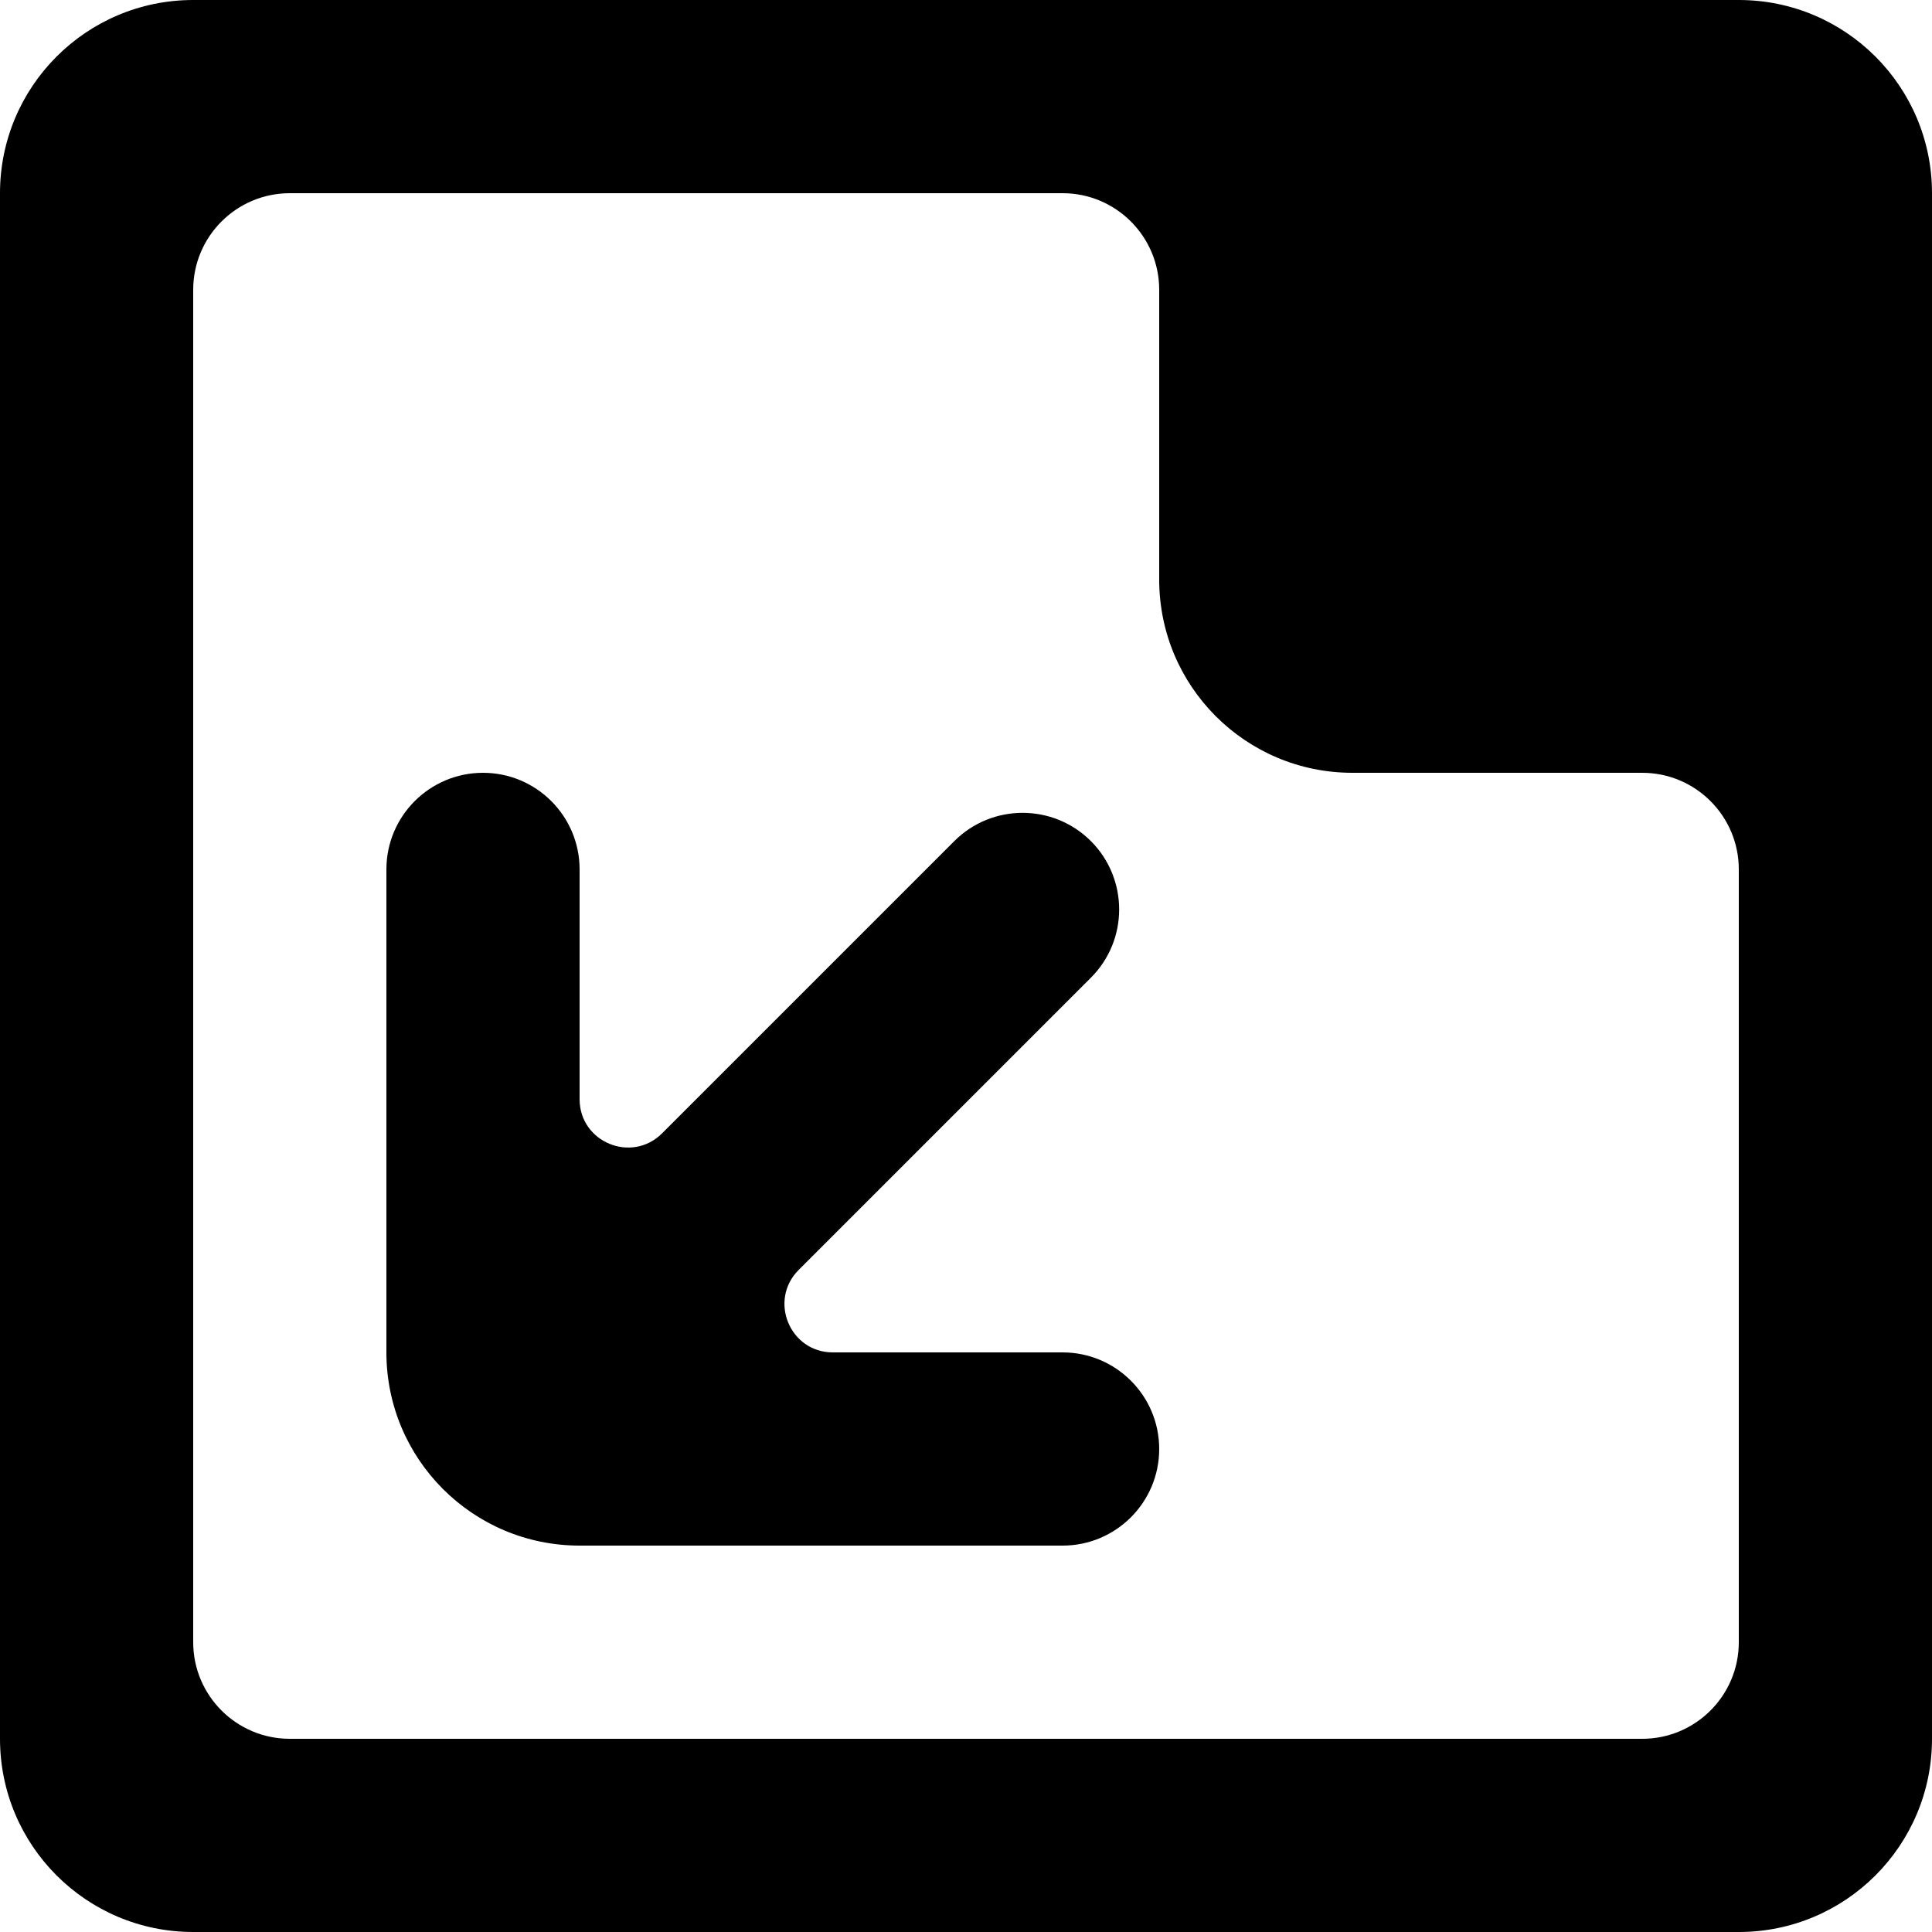 <?xml version="1.0" encoding="UTF-8" standalone="no"?>
<!-- Скачано с сайта svg4.ru / Downloaded from svg4.ru -->
<svg width="800px" height="800px" viewBox="0 0 20 20" version="1.1" xmlns="http://www.w3.org/2000/svg" xmlns:xlink="http://www.w3.org/1999/xlink">
    
    <title>arrow_corner [#282]</title>
    <desc>Created with Sketch.</desc>
    <defs>

</defs>
    <g id="Page-1" stroke="none" stroke-width="1" fill="none" fill-rule="evenodd">
        <g id="Dribbble-Light-Preview" transform="translate(-60, -6919)" fill="#000000">
            <g id="icons" transform="translate(56, 160)">
                <path d="M15,6773 L12.621,6773 C12.176,6773 11.953,6772.461 12.268,6772.146 L15.293,6769.121 C15.683,6768.731 15.683,6768.098 15.293,6767.707 C14.902,6767.317 14.269,6767.317 13.879,6767.707 L10.854,6770.732 C10.539,6771.047 10,6770.824 10,6770.379 L10,6768 C10,6767.448 9.552,6767 9,6767 C8.448,6767 8,6767.448 8,6768 L8,6773 C8,6774.105 8.895,6775 10,6775 L15,6775 C15.552,6775 16,6774.552 16,6774 C16,6773.448 15.552,6773 15,6773 L15,6773 Z M22,6776 C22,6776.552 21.552,6777 21,6777 L7,6777 C6.448,6777 6,6776.552 6,6776 L6,6762 C6,6761.448 6.448,6761 7,6761 L15,6761 C15.552,6761 16,6761.448 16,6762 L16,6765 C16,6766.105 16.895,6767 18,6767 L21,6767 C21.552,6767 22,6767.448 22,6768 L22,6776 Z M22,6759 L6,6759 C4.895,6759 4,6759.895 4,6761 L4,6777 C4,6778.105 4.895,6779 6,6779 L22,6779 C23.105,6779 24,6778.105 24,6777 L24,6761 C24,6759.895 23.105,6759 22,6759 L22,6759 Z" id="arrow_corner-[#282]">

</path>
            </g>
        </g>
    </g>
</svg>